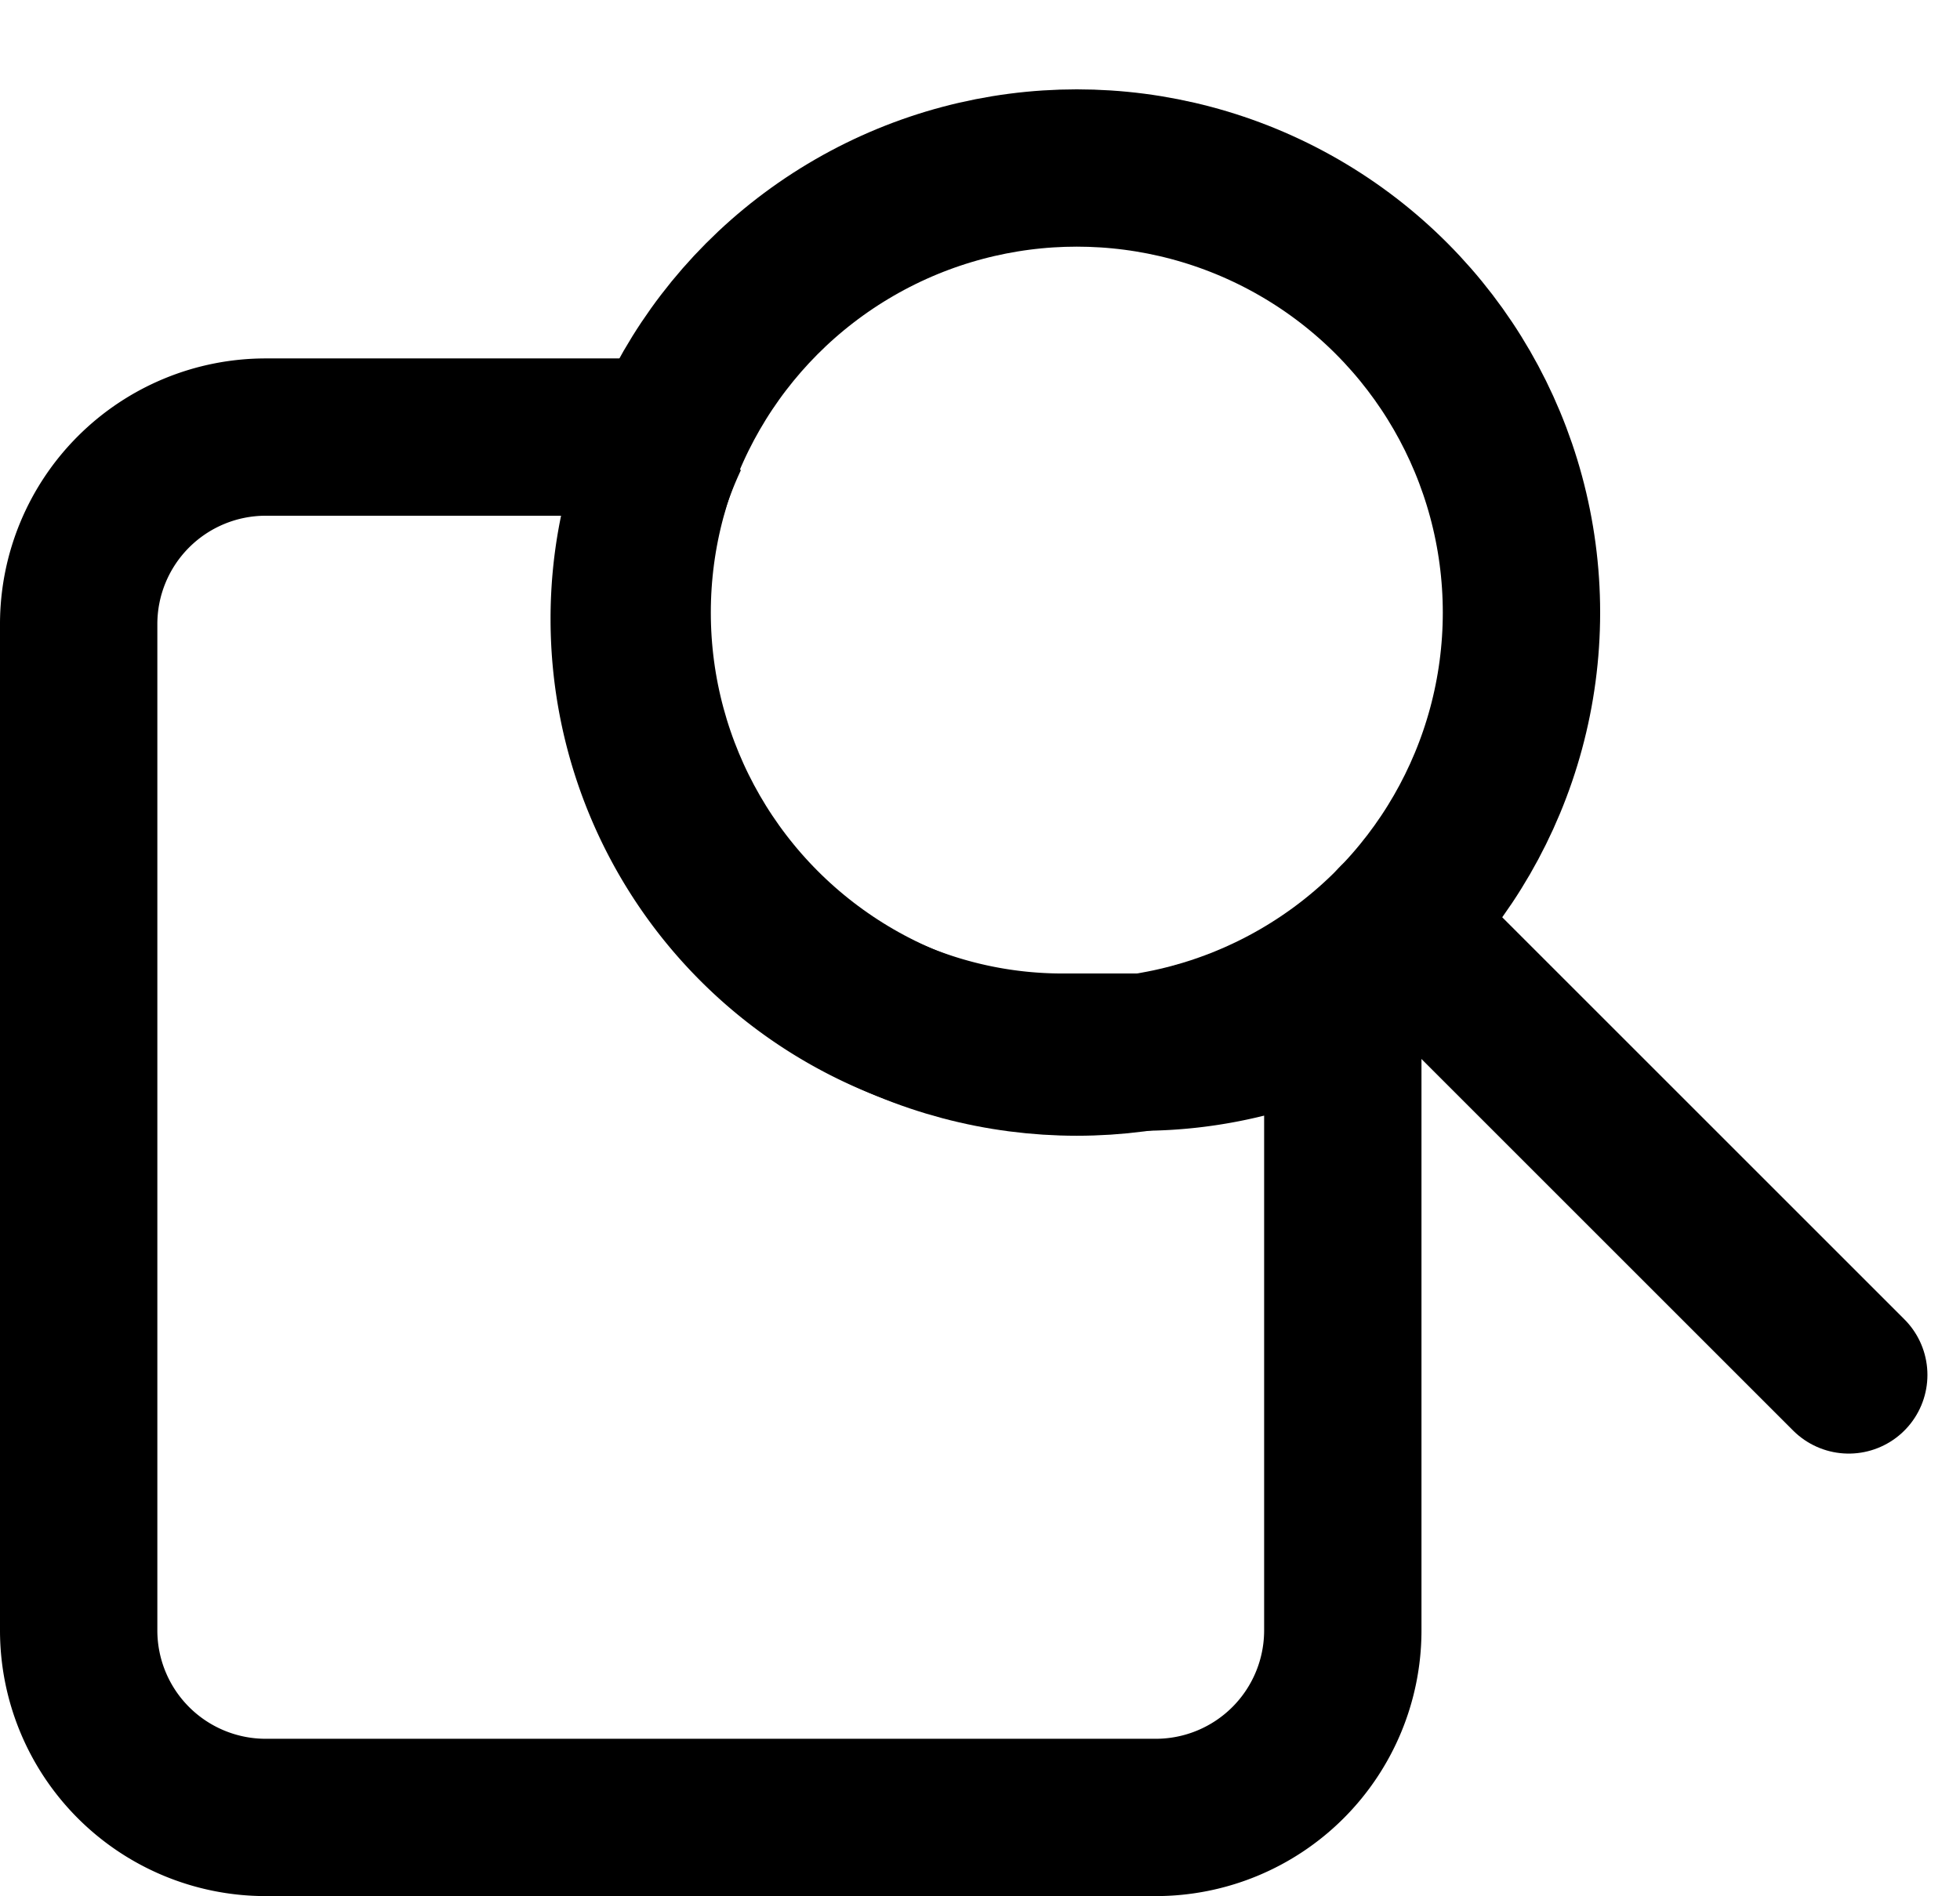 <svg xmlns="http://www.w3.org/2000/svg" width="24.913" height="24.107" viewBox="0 0 24.913 24.107">
  <g id="그룹_5871" data-name="그룹 5871" transform="translate(-121 -6.836)">
    <g id="그룹_6479" data-name="그룹 6479" transform="translate(121)">
      <path id="빼기_2" data-name="빼기 2" d="M15420.694,22216.943h-11.319a2.378,2.378,0,0,1-2.375-2.375v-12.8a2.378,2.378,0,0,1,2.375-2.375h5.135a5.451,5.451,0,0,0-.512,2.32,5.507,5.507,0,0,0,5.5,5.5h1a5.521,5.521,0,0,0,2.57-.637v7.99A2.378,2.378,0,0,1,15420.694,22216.943Z" transform="translate(-15406 -22187)" fill="none" stroke="#000" stroke-linecap="round" stroke-linejoin="bevel" stroke-width="2"/>
      <line id="선_176" data-name="선 176" x2="15.467" transform="translate(6.515 13.704)" fill="#fff"/>
      <line id="선_178" data-name="선 178" x2="10.552" transform="translate(6.515 18.274)" fill="#fff"/>
      <line id="선_180" data-name="선 180" x2="9.519" transform="translate(6.515 22.844)" fill="#fff"/>
      <line id="선_182" data-name="선 182" x2="7.571" transform="translate(10.464 6.836)" fill="#fff"/>
      <g id="그룹_6478" data-name="그룹 6478" transform="translate(-7.999 -8.399)">
        <circle id="타원_14" data-name="타원 14" cx="5.652" cy="5.652" r="5.652" transform="translate(16.034 17.371)" fill="none" stroke="#000" stroke-linecap="round" stroke-linejoin="round" stroke-width="2"/>
        <line id="선_184" data-name="선 184" x2="5.757" y2="5.757" transform="translate(25.741 26.959)" fill="none" stroke="#000" stroke-linecap="round" stroke-linejoin="round" stroke-width="2"/>
      </g>
    </g>
  </g>
</svg>
